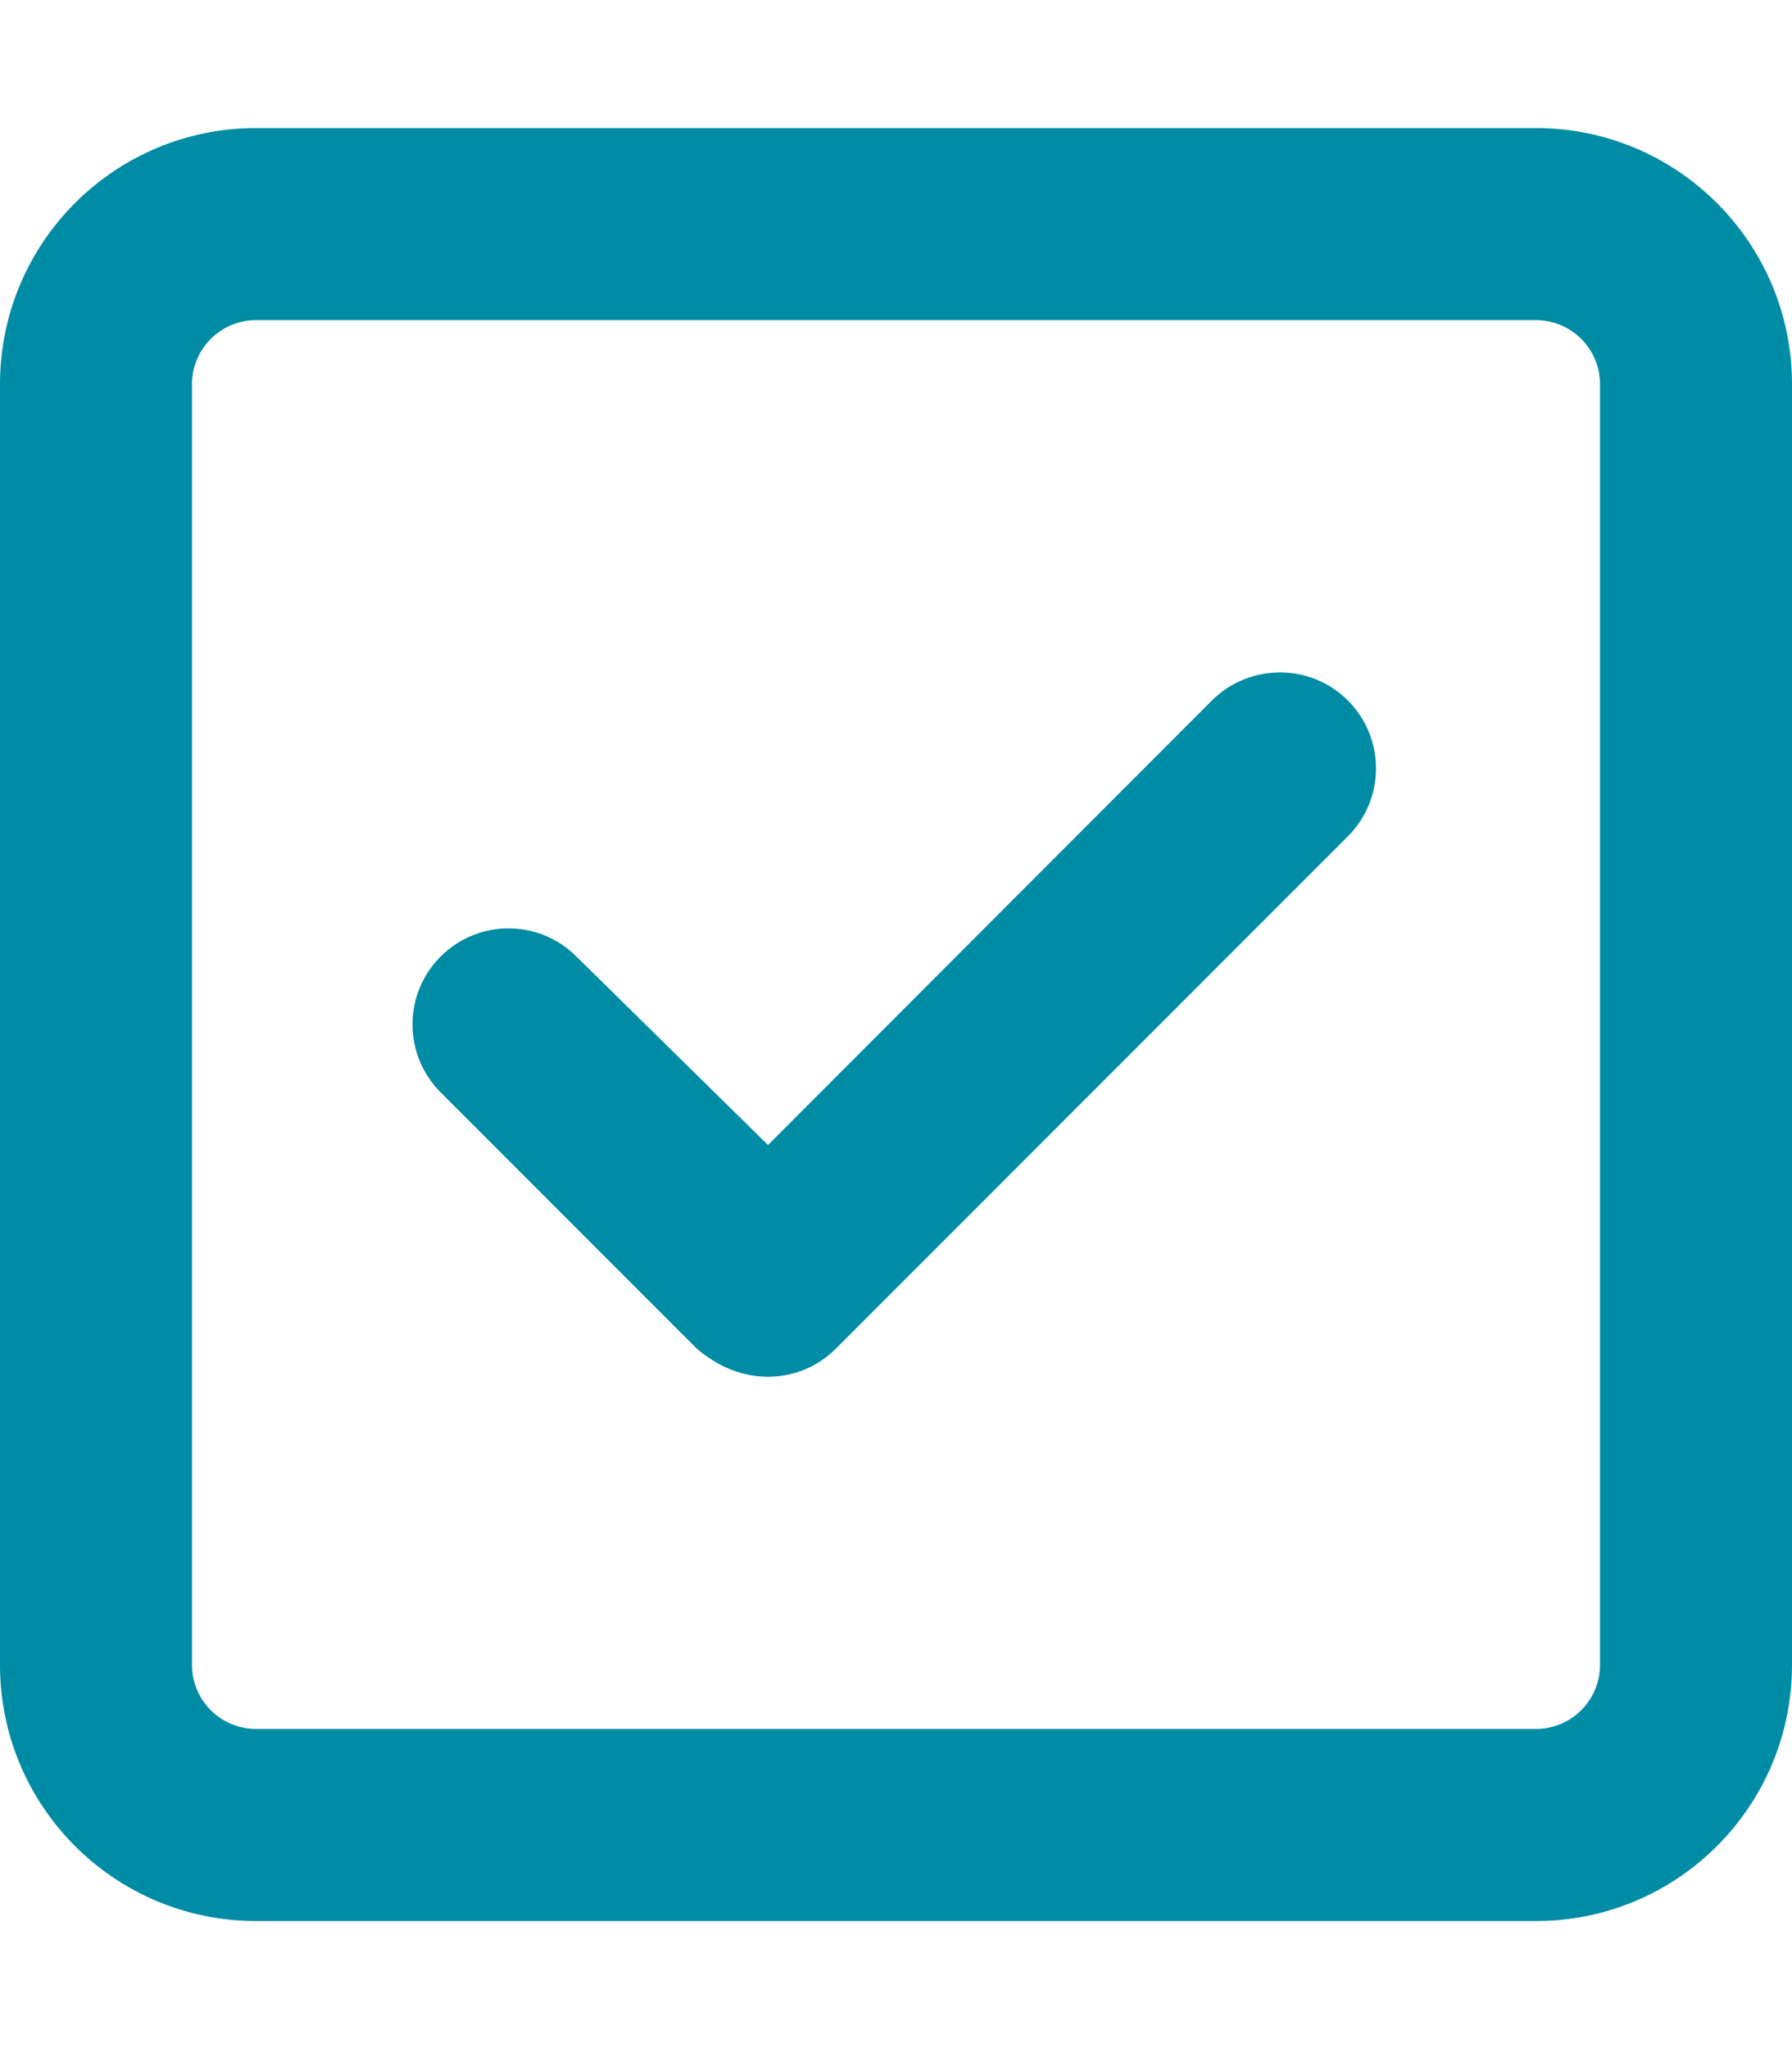 <?xml version="1.0" encoding="UTF-8"?> <svg xmlns="http://www.w3.org/2000/svg" width="448" height="512" viewBox="0 0 448 512" fill="none"><path d="M384 32H64C28.65 32 0 60.65 0 96V416C0 451.35 28.65 480 64 480H384C419.35 480 448 451.35 448 416V96C448 60.65 419.3 32 384 32ZM400 416C400 424.836 392.836 432 384 432H64C55.164 432 48 424.836 48 416V96C48 87.162 55.164 80 64 80H384C392.836 80 400 87.162 400 96V416ZM303 175L192 286.1L144.1 239C134.725 229.625 119.54 229.625 110.16 239C100.78 248.375 100.785 263.56 110.16 272.94L174.16 336.94C179.7 341.7 185.8 344 192 344C198.2 344 204.28 341.656 208.97 336.969L336.97 208.969C346.345 199.594 346.345 184.409 336.97 175.029C327.595 165.649 312.4 165.7 303 175Z" fill="#008CA4"></path></svg> 